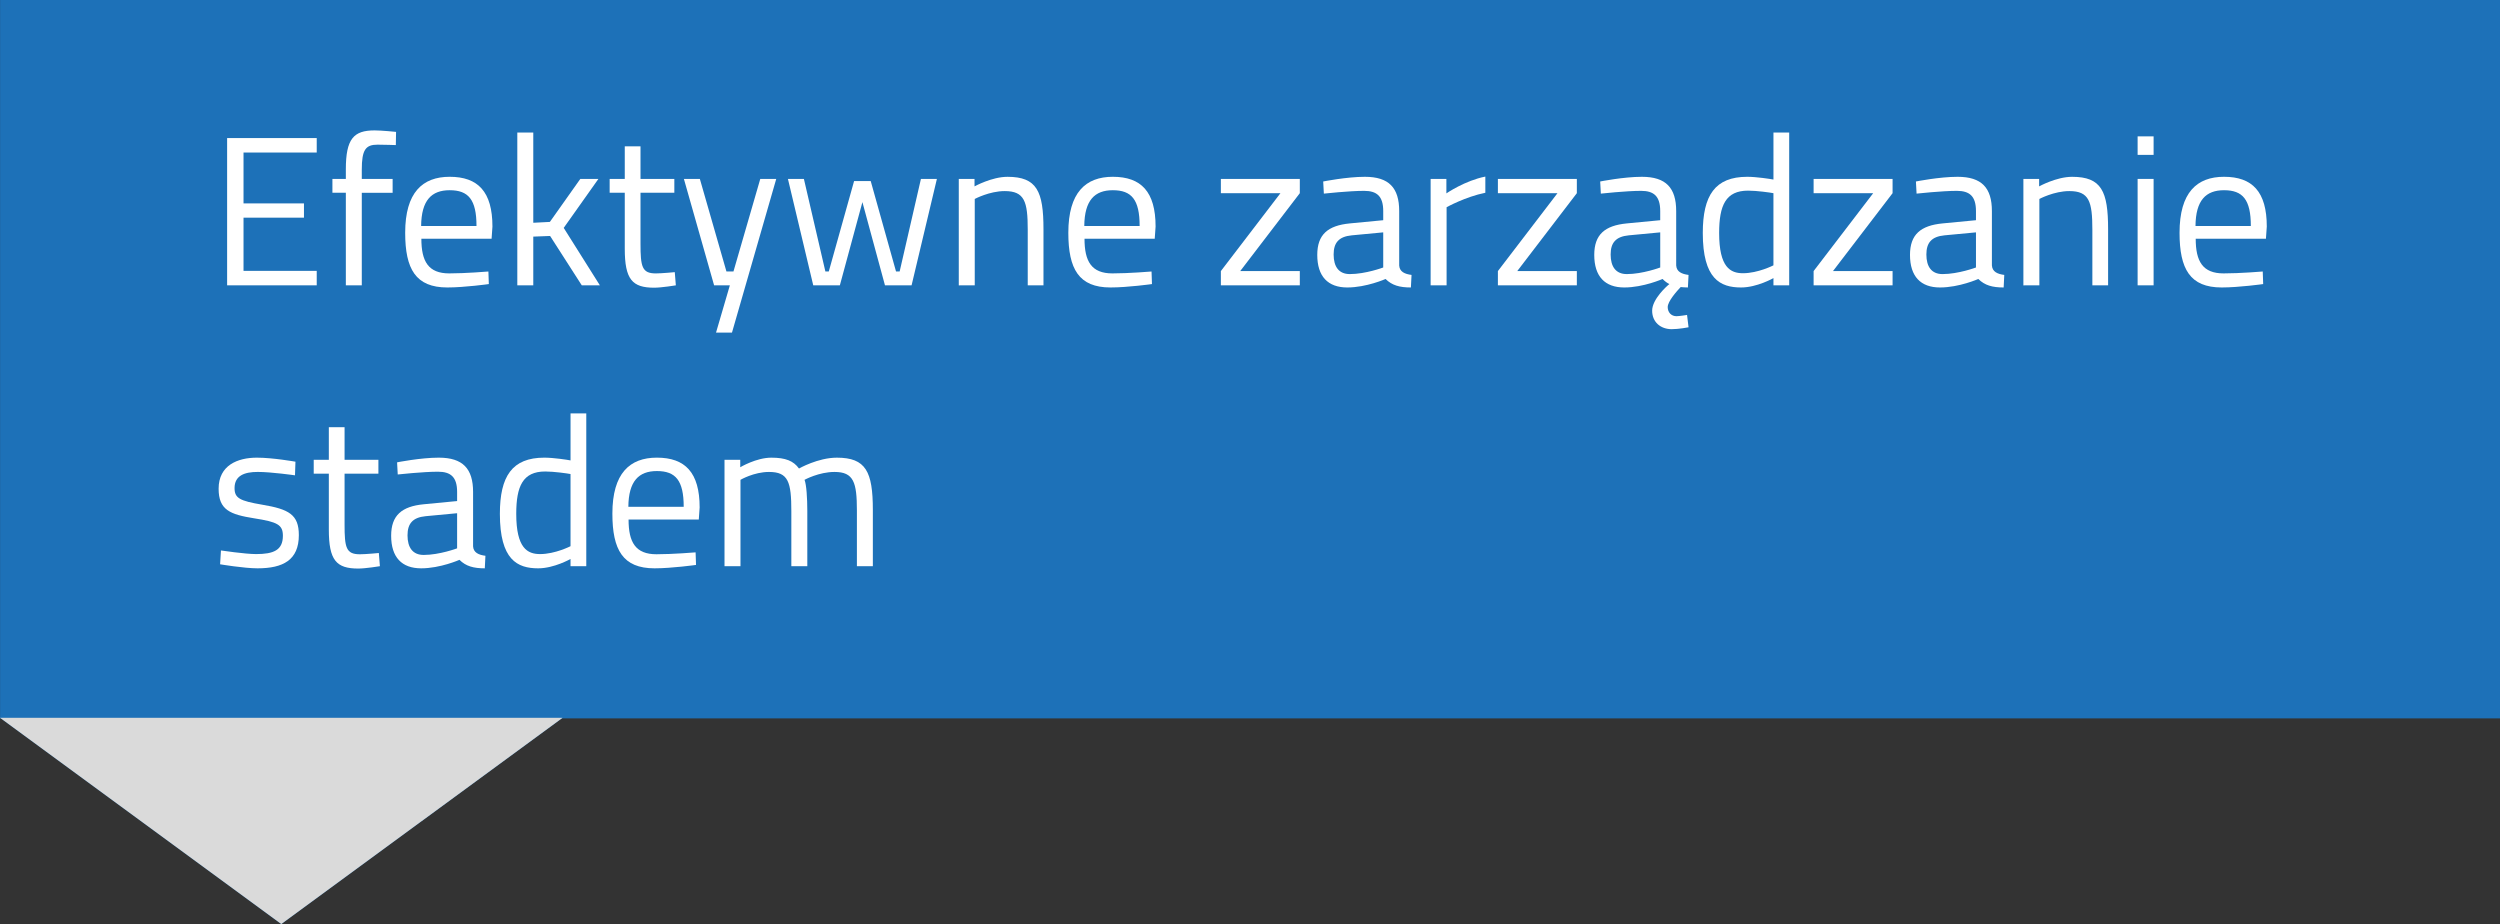 <?xml version="1.0" encoding="utf-8"?>
<!-- Generator: Adobe Illustrator 16.0.3, SVG Export Plug-In . SVG Version: 6.00 Build 0)  -->
<!DOCTYPE svg PUBLIC "-//W3C//DTD SVG 1.1//EN" "http://www.w3.org/Graphics/SVG/1.1/DTD/svg11.dtd">
<svg version="1.1" id="Warstwa_1" xmlns="http://www.w3.org/2000/svg" xmlns:xlink="http://www.w3.org/1999/xlink" x="0px" y="0px"
	 width="143.57px" height="53.066px" viewBox="0 0 143.57 53.066" enable-background="new 0 0 143.57 53.066" xml:space="preserve">
<rect x="0" y="0" width="143.57" height="53.066" fill="#333333" stroke="none"/>
<rect x="0.004" fill="#1D71B8" width="143.566" height="41.255"/>
<g>
	<polygon fill="#1D71B8" points="32.309,41.221 16.153,53.066 0,41.221 	"/>
	<polygon fill="#DADADA" points="32.309,41.221 16.153,53.066 0,41.221 	"/>
</g>
<g>
	<path fill="#FFFFFF" d="M13.043,7.929h5.146V8.76h-4.204v2.921h3.471V12.5h-3.471v3.056h4.204v0.831h-5.146V7.929z"/>
	<path fill="#FFFFFF" d="M20.778,16.387h-0.917V11.07h-0.771v-0.795h0.771v-0.55c0-1.76,0.452-2.236,1.65-2.236
		c0.415,0,1.234,0.085,1.234,0.085l-0.013,0.758c0,0-0.685-0.024-1.051-0.024c-0.685,0-0.904,0.294-0.904,1.431v0.537h1.771v0.795
		h-1.771V16.387z"/>
	<path fill="#FFFFFF" d="M28.048,15.592l0.024,0.722c0,0-1.393,0.195-2.383,0.195c-1.821,0-2.42-1.063-2.42-3.141
		c0-2.322,1.002-3.215,2.555-3.215c1.625,0,2.456,0.855,2.456,2.86l-0.049,0.696h-4.033c0,1.308,0.403,1.992,1.602,1.992
		C26.716,15.702,28.048,15.592,28.048,15.592z M27.364,12.977c0-1.516-0.465-2.053-1.54-2.053c-1.039,0-1.626,0.574-1.639,2.053
		H27.364z"/>
	<path fill="#FFFFFF" d="M29.708,16.387V7.611h0.917v5.182l0.953-0.049l1.748-2.469h1.039l-1.992,2.812l2.077,3.3h-1.039
		l-1.82-2.836l-0.966,0.037v2.799H29.708z"/>
	<path fill="#FFFFFF" d="M36.783,11.07v2.921c0,1.332,0.085,1.711,0.88,1.711c0.342,0,1.088-0.073,1.088-0.073l0.061,0.758
		c0,0-0.818,0.135-1.246,0.135c-1.259,0-1.687-0.477-1.687-2.237V11.07h-0.868v-0.795h0.868v-1.87h0.904v1.87h1.943v0.795H36.783z"
		/>
	<path fill="#FFFFFF" d="M40.191,10.275l1.527,5.316h0.403l1.54-5.316h0.917L42.036,19.1H41.12l0.794-2.713H41.01l-1.735-6.111
		H40.191z"/>
	<path fill="#FFFFFF" d="M46.166,10.275l1.234,5.316h0.195l1.454-5.194h0.954l1.454,5.194h0.208l1.222-5.316h0.917l-1.454,6.111
		h-1.528l-1.296-4.779l-1.295,4.779h-1.528l-1.454-6.111H46.166z"/>
	<path fill="#FFFFFF" d="M55.061,16.387v-6.111h0.904v0.428c0,0,0.99-0.55,1.895-0.55c1.687,0,2.065,0.831,2.065,3.007v3.227h-0.904
		v-3.202c0-1.613-0.184-2.212-1.32-2.212c-0.88,0-1.723,0.452-1.723,0.452v4.962H55.061z"/>
	<path fill="#FFFFFF" d="M66.131,15.592l0.024,0.722c0,0-1.393,0.195-2.383,0.195c-1.821,0-2.42-1.063-2.42-3.141
		c0-2.322,1.002-3.215,2.555-3.215c1.625,0,2.456,0.855,2.456,2.86l-0.049,0.696h-4.033c0,1.308,0.403,1.992,1.602,1.992
		C64.799,15.702,66.131,15.592,66.131,15.592z M65.447,12.977c0-1.516-0.465-2.053-1.54-2.053c-1.039,0-1.626,0.574-1.639,2.053
		H65.447z"/>
	<path fill="#FFFFFF" d="M70.112,10.275h4.534v0.819l-3.422,4.473h3.422v0.819h-4.534v-0.819l3.422-4.473h-3.422V10.275z"/>
	<path fill="#FFFFFF" d="M80.353,15.25c0.024,0.354,0.318,0.489,0.709,0.538l-0.037,0.721c-0.647,0-1.087-0.122-1.454-0.488
		c0,0-1.1,0.488-2.2,0.488c-1.112,0-1.723-0.636-1.723-1.87c0-1.173,0.61-1.687,1.87-1.809l1.918-0.184v-0.525
		c0-0.855-0.366-1.161-1.1-1.161c-0.855,0-2.31,0.159-2.31,0.159l-0.037-0.697c0,0,1.345-0.269,2.396-0.269
		c1.381,0,1.968,0.636,1.968,1.968V15.25z M77.627,13.515c-0.745,0.073-1.039,0.428-1.039,1.1c0,0.709,0.306,1.125,0.93,1.125
		c0.904,0,1.918-0.379,1.918-0.379v-2.017L77.627,13.515z"/>
	<path fill="#FFFFFF" d="M82.159,10.275h0.904v0.831c0,0,1.063-0.733,2.237-0.965v0.929c-1.149,0.232-2.225,0.831-2.225,0.831v4.485
		h-0.917V10.275z"/>
	<path fill="#FFFFFF" d="M86.021,10.275h4.534v0.819l-3.422,4.473h3.422v0.819h-4.534v-0.819l3.422-4.473h-3.422V10.275z"/>
	<path fill="#FFFFFF" d="M96.261,15.25c0.024,0.354,0.318,0.489,0.709,0.538l-0.037,0.721c-0.146,0-0.28-0.012-0.415-0.024
		c-0.22,0.232-0.745,0.819-0.745,1.149c0,0.305,0.207,0.525,0.501,0.525c0.171,0,0.61-0.073,0.61-0.073l0.086,0.709
		c0,0-0.55,0.109-0.966,0.109c-0.636,0-1.124-0.403-1.124-1.063c0-0.659,0.843-1.417,0.99-1.527
		c-0.147-0.073-0.27-0.171-0.392-0.293c0,0-1.1,0.488-2.2,0.488c-1.112,0-1.723-0.636-1.723-1.87c0-1.173,0.61-1.687,1.87-1.809
		l1.918-0.184v-0.525c0-0.855-0.366-1.161-1.1-1.161c-0.855,0-2.31,0.159-2.31,0.159l-0.037-0.697c0,0,1.345-0.269,2.396-0.269
		c1.381,0,1.968,0.636,1.968,1.968V15.25z M93.535,13.515c-0.745,0.073-1.039,0.428-1.039,1.1c0,0.709,0.306,1.125,0.93,1.125
		c0.904,0,1.918-0.379,1.918-0.379v-2.017L93.535,13.515z"/>
	<path fill="#FFFFFF" d="M102.75,16.387h-0.904v-0.416c0,0-0.942,0.538-1.858,0.538c-1.198,0-2.2-0.488-2.2-3.129
		c0-2.151,0.696-3.227,2.555-3.227c0.525,0,1.32,0.122,1.503,0.159V7.611h0.904V16.387z M101.845,15.238v-4.144
		c-0.195-0.037-0.954-0.146-1.455-0.146c-1.284,0-1.663,0.843-1.663,2.432c0,1.98,0.648,2.311,1.369,2.311
		C100.965,15.69,101.845,15.238,101.845,15.238z"/>
	<path fill="#FFFFFF" d="M104.152,10.275h4.535v0.819l-3.422,4.473h3.422v0.819h-4.535v-0.819l3.422-4.473h-3.422V10.275z"/>
	<path fill="#FFFFFF" d="M114.392,15.25c0.025,0.354,0.318,0.489,0.709,0.538l-0.035,0.721c-0.648,0-1.088-0.122-1.455-0.488
		c0,0-1.1,0.488-2.201,0.488c-1.111,0-1.723-0.636-1.723-1.87c0-1.173,0.611-1.687,1.871-1.809l1.918-0.184v-0.525
		c0-0.855-0.367-1.161-1.1-1.161c-0.855,0-2.311,0.159-2.311,0.159l-0.037-0.697c0,0,1.346-0.269,2.396-0.269
		c1.381,0,1.967,0.636,1.967,1.968V15.25z M111.667,13.515c-0.746,0.073-1.039,0.428-1.039,1.1c0,0.709,0.305,1.125,0.93,1.125
		c0.904,0,1.918-0.379,1.918-0.379v-2.017L111.667,13.515z"/>
	<path fill="#FFFFFF" d="M116.199,16.387v-6.111h0.904v0.428c0,0,0.99-0.55,1.895-0.55c1.688,0,2.066,0.831,2.066,3.007v3.227
		h-0.904v-3.202c0-1.613-0.184-2.212-1.32-2.212c-0.881,0-1.723,0.452-1.723,0.452v4.962H116.199z"/>
	<path fill="#FFFFFF" d="M122.759,7.831h0.918v1.063h-0.918V7.831z M122.759,10.275h0.918v6.111h-0.918V10.275z"/>
	<path fill="#FFFFFF" d="M129.945,15.592l0.025,0.722c0,0-1.393,0.195-2.383,0.195c-1.822,0-2.42-1.063-2.42-3.141
		c0-2.322,1.002-3.215,2.555-3.215c1.625,0,2.455,0.855,2.455,2.86l-0.049,0.696h-4.033c0,1.308,0.404,1.992,1.602,1.992
		C128.613,15.702,129.945,15.592,129.945,15.592z M129.261,12.977c0-1.516-0.465-2.053-1.539-2.053
		c-1.039,0-1.627,0.574-1.639,2.053H129.261z"/>
	<path fill="#FFFFFF" d="M16.941,27.297c0,0-1.356-0.195-2.139-0.195c-0.758,0-1.332,0.207-1.332,0.929
		c0,0.574,0.293,0.733,1.589,0.953c1.527,0.257,2.103,0.563,2.103,1.748c0,1.43-0.905,1.906-2.371,1.906
		c-0.782,0-2.151-0.232-2.151-0.232l0.049-0.794c0,0,1.394,0.208,2.017,0.208c1.002,0,1.54-0.221,1.54-1.052
		c0-0.636-0.317-0.794-1.65-1.002c-1.381-0.22-2.041-0.477-2.041-1.699c0-1.344,1.088-1.784,2.2-1.784
		c0.917,0,2.212,0.232,2.212,0.232L16.941,27.297z"/>
	<path fill="#FFFFFF" d="M19.788,27.199v2.921c0,1.332,0.085,1.711,0.88,1.711c0.342,0,1.088-0.073,1.088-0.073l0.061,0.758
		c0,0-0.818,0.135-1.246,0.135c-1.259,0-1.687-0.477-1.687-2.237v-3.214h-0.868v-0.795h0.868v-1.87h0.904v1.87h1.943v0.795H19.788z"
		/>
	<path fill="#FFFFFF" d="M27.168,31.379c0.024,0.354,0.318,0.489,0.709,0.538l-0.036,0.721c-0.648,0-1.088-0.122-1.455-0.488
		c0,0-1.1,0.488-2.2,0.488c-1.112,0-1.723-0.636-1.723-1.87c0-1.173,0.61-1.687,1.87-1.809l1.918-0.184V28.25
		c0-0.855-0.366-1.161-1.1-1.161c-0.855,0-2.31,0.159-2.31,0.159l-0.037-0.697c0,0,1.345-0.269,2.396-0.269
		c1.381,0,1.968,0.636,1.968,1.968V31.379z M24.442,29.644c-0.745,0.073-1.039,0.428-1.039,1.1c0,0.709,0.306,1.125,0.93,1.125
		c0.904,0,1.918-0.379,1.918-0.379v-2.017L24.442,29.644z"/>
	<path fill="#FFFFFF" d="M33.668,32.516h-0.904V32.1c0,0-0.941,0.538-1.857,0.538c-1.198,0-2.2-0.488-2.2-3.129
		c0-2.151,0.696-3.227,2.555-3.227c0.525,0,1.319,0.122,1.503,0.159V23.74h0.904V32.516z M32.764,31.367v-4.144
		c-0.195-0.037-0.953-0.146-1.454-0.146c-1.284,0-1.663,0.843-1.663,2.432c0,1.98,0.648,2.311,1.369,2.311
		C31.884,31.819,32.764,31.367,32.764,31.367z"/>
	<path fill="#FFFFFF" d="M39.947,31.721l0.024,0.722c0,0-1.393,0.195-2.383,0.195c-1.821,0-2.42-1.063-2.42-3.141
		c0-2.322,1.002-3.215,2.555-3.215c1.625,0,2.456,0.855,2.456,2.86l-0.049,0.696h-4.033c0,1.308,0.403,1.992,1.602,1.992
		C38.615,31.831,39.947,31.721,39.947,31.721z M39.264,29.105c0-1.516-0.465-2.053-1.54-2.053c-1.039,0-1.626,0.574-1.639,2.053
		H39.264z"/>
	<path fill="#FFFFFF" d="M41.607,32.516v-6.111h0.904v0.428c0,0,0.917-0.55,1.785-0.55c0.818,0,1.271,0.184,1.589,0.623
		c0,0,1.087-0.623,2.175-0.623c1.663,0,2.066,0.795,2.066,3.007v3.227H49.21v-3.202c0-1.613-0.184-2.212-1.283-2.212
		c-0.904,0-1.724,0.452-1.724,0.452c0.11,0.281,0.159,1.051,0.159,1.784v3.178h-0.917v-3.153c0-1.687-0.171-2.261-1.283-2.261
		c-0.868,0-1.638,0.452-1.638,0.452v4.962H41.607z"/>
</g>
</svg>
